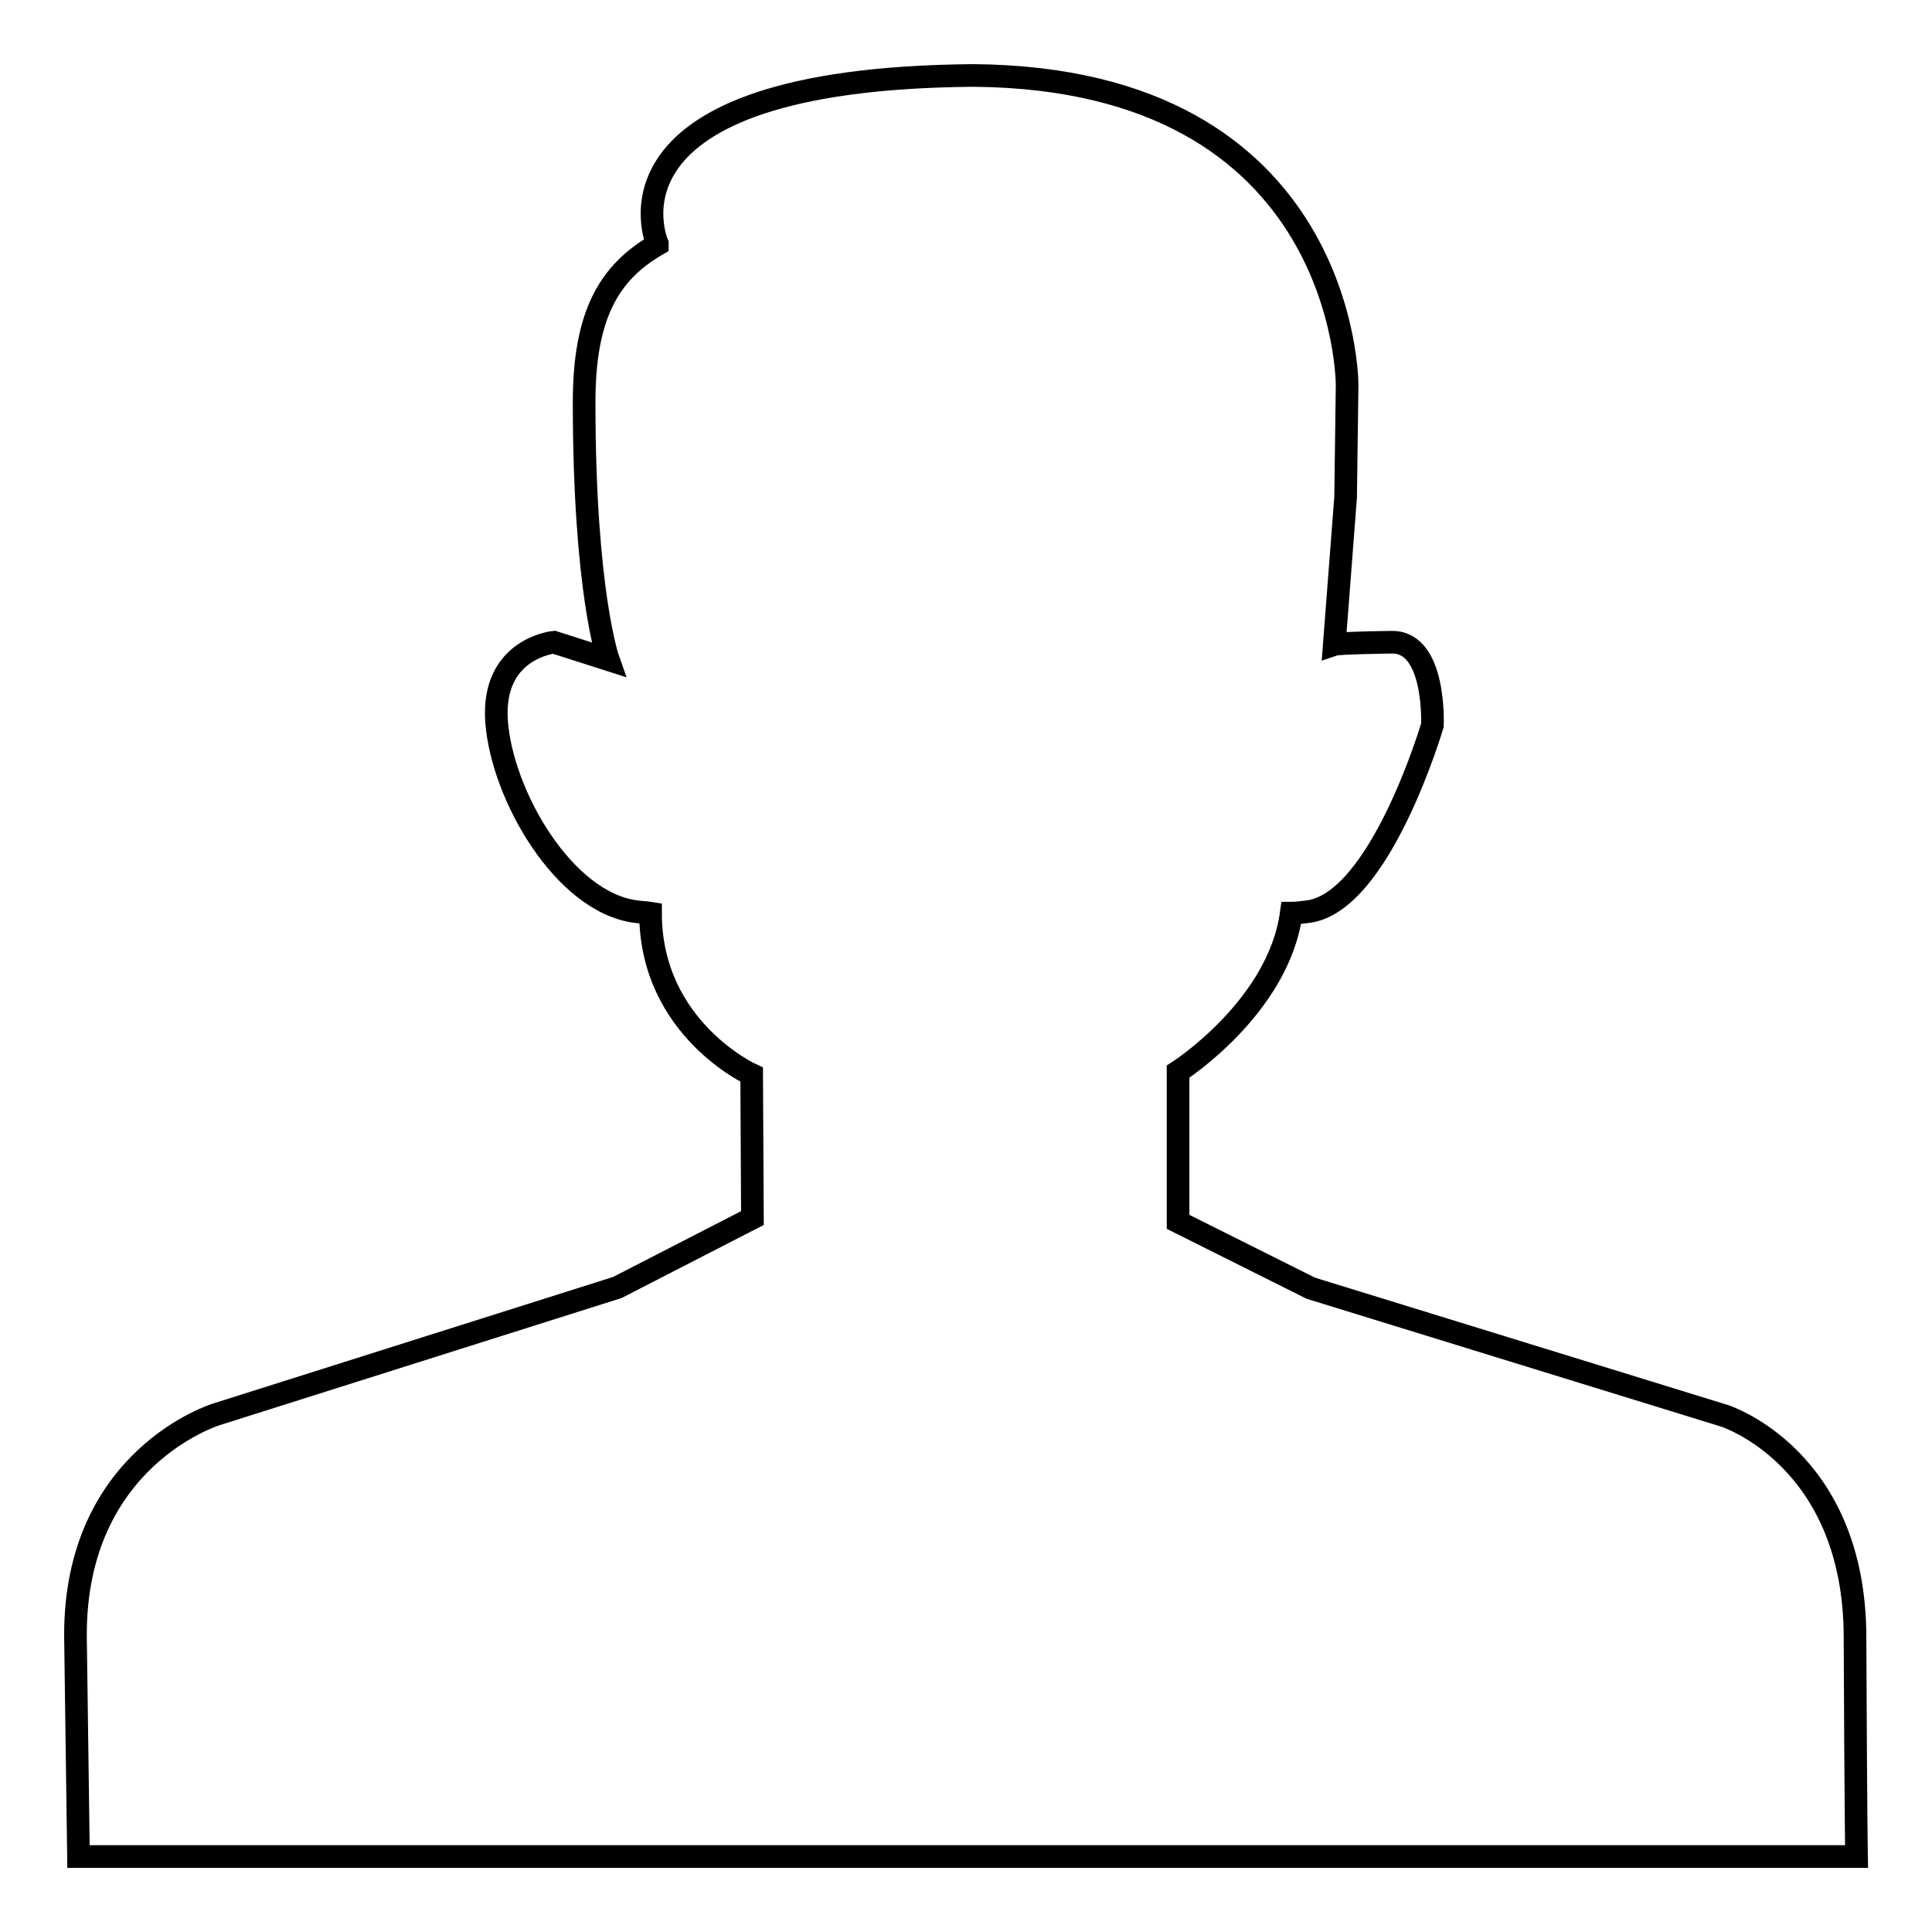 <?xml version="1.0" encoding="utf-8"?>
<!-- Svg Vector Icons : http://www.onlinewebfonts.com/icon -->
<!DOCTYPE svg PUBLIC "-//W3C//DTD SVG 1.1//EN" "http://www.w3.org/Graphics/SVG/1.1/DTD/svg11.dtd">
<svg version="1.1" xmlns="http://www.w3.org/2000/svg" xmlns:xlink="http://www.w3.org/1999/xlink" x="0px" y="0px" viewBox="0 0 256 256" enable-background="new 0 0 256 256" xml:space="preserve">
<g><g><path stroke-width="3" fill-opacity="0" stroke="#000000"  d="M245.8,217c0-23.9-17.3-29.4-17.3-29.4l-54.8-16.9l-17.6-8.8V142c0,0,13.3-8.5,15-21c0.7,0,1.3-0.1,2.2-0.2c9.6-1.2,16.5-24.7,16.5-24.7s0.5-11-5.3-11c-0.7,0-7.1,0.1-7.7,0.3l1.5-19.5l0.2-14.9c0,0,0.1-40.6-49.5-41c-51.5,0.4-41.9,22.3-41.9,22.3c0,0,0,0.1,0,0.1c-6.4,3.7-9.7,9.3-9.7,20.9c0,25.1,3.2,34.1,3.2,34.1l-7.2-2.3c0,0-8.3,0.8-7.6,10.5c0.7,9.7,8.9,24,18.5,25.2c0.7,0.1,1.3,0.1,1.9,0.2c0,15.3,13.4,21.4,13.4,21.4l0.1,19l-17.9,9.2l-53.1,16.8c0,0-18.8,5.7-18.7,29.4l0.4,29.2H246C246,246,245.9,240.9,245.8,217z"/></g></g>
</svg>
